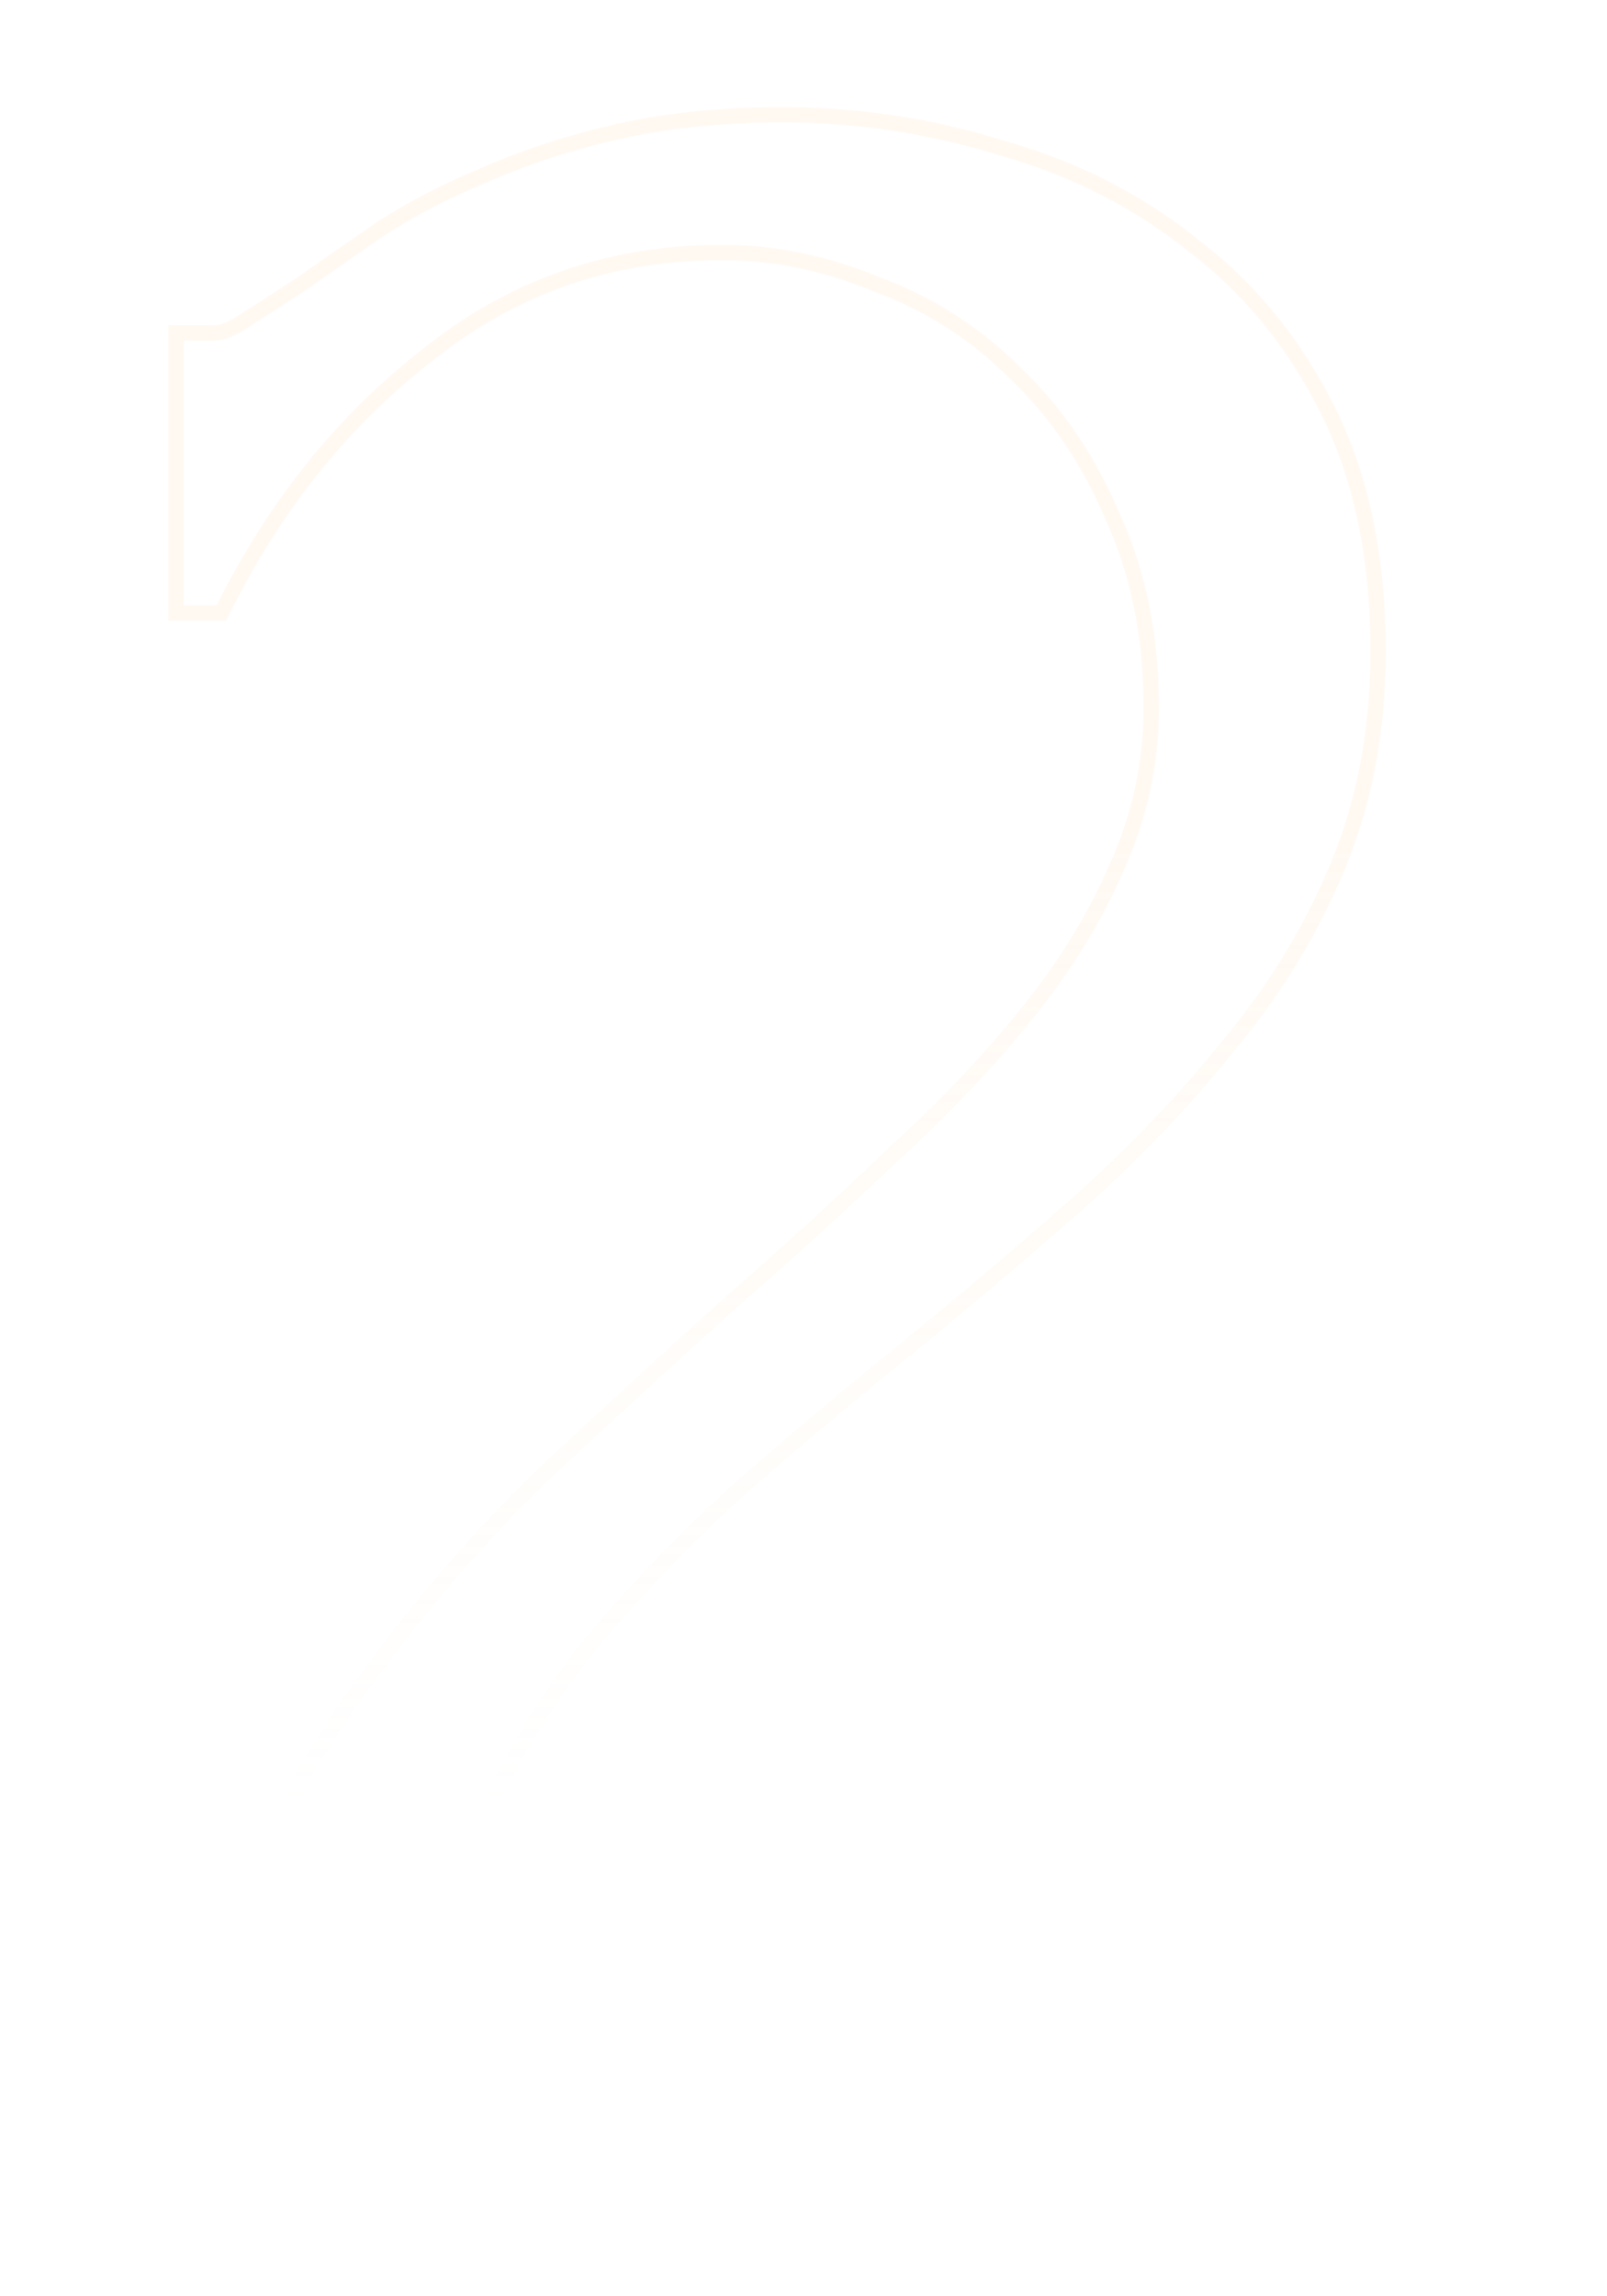 <svg xmlns="http://www.w3.org/2000/svg" fill="none" height="150" width="105"><mask height="118" width="105" y="0" x="0" maskUnits="userSpaceOnUse" style="mask-type:alpha" id="b"><path d="M0 0h105v118H0z" fill="url(#a)" transform="matrix(1 0 0 -1 0 118)"></path></mask><g mask="url(#b)"><path stroke="#FFE2C0" d="M12 21.756h-.5v18.28H14.469l.138-.276c3.425-6.851 7.915-12.406 13.466-16.676l.006-.005c5.525-4.392 11.895-6.587 19.129-6.587 3.385 0 6.776.705 10.176 2.121l.008.004.008.003a24.685 24.685 0 0 1 8.894 5.718l.01.009c2.682 2.54 4.804 5.65 6.364 9.336l.003.007.003.008c1.693 3.669 2.546 7.843 2.546 12.534 0 3.671-.776 7.2-2.33 10.592l-.005.009c-1.419 3.264-3.41 6.465-5.976 9.602l-.002.002c-2.43 3.002-5.292 6.008-8.588 9.018l-.008.007a310.237 310.237 0 0 1-9.92 9.058l-.005.004a864.369 864.369 0 0 0-12.751 11.67l-.006.006a100.687 100.687 0 0 0-11.503 13.239c-3.484 4.645-6.313 9.796-8.488 15.451-2.185 5.536-3.274 11.574-3.274 18.11v.5h80.92v-25.624h-2.928l-.016.484c-.14 4.331-1.733 7.4-4.73 9.31-3.061 1.806-7.28 2.734-12.698 2.734h-44.39c.332-4.202 1.384-8.138 3.152-11.811l.003-.006a55.576 55.576 0 0 1 6.847-11.128 102.013 102.013 0 0 1 9.45-9.879A340.468 340.468 0 0 1 58.97 88.31l.002-.001a388.36 388.36 0 0 0 11.246-9.517h.001c3.762-3.328 7.093-6.804 9.992-10.426 3.053-3.636 5.455-7.566 7.203-11.79 1.756-4.243 2.63-8.917 2.63-14.015 0-6.107-1.09-11.37-3.293-15.776-2.19-4.381-5.117-7.97-8.78-10.754-3.65-2.92-7.812-5.036-12.477-6.35A48.017 48.017 0 0 0 51.096 7.5c-3.918 0-7.484.363-10.695 1.092-3.193.726-6.102 1.67-8.726 2.836-2.47 1.018-4.727 2.183-6.77 3.495l-.007.005-.007.005c-1.87 1.295-3.525 2.446-4.965 3.454-1.29.86-2.51 1.649-3.655 2.365l-.013.008-.013.01c-.977.698-1.737.986-2.301.986H12z" opacity=".2"></path></g><defs><linearGradient gradientUnits="userSpaceOnUse" y2="0" x2="68.478" y1="118" x1="68.478" id="a"><stop stop-color="#172536" offset=".458"></stop><stop stop-opacity="0" stop-color="#172536" offset="1"></stop></linearGradient></defs></svg>